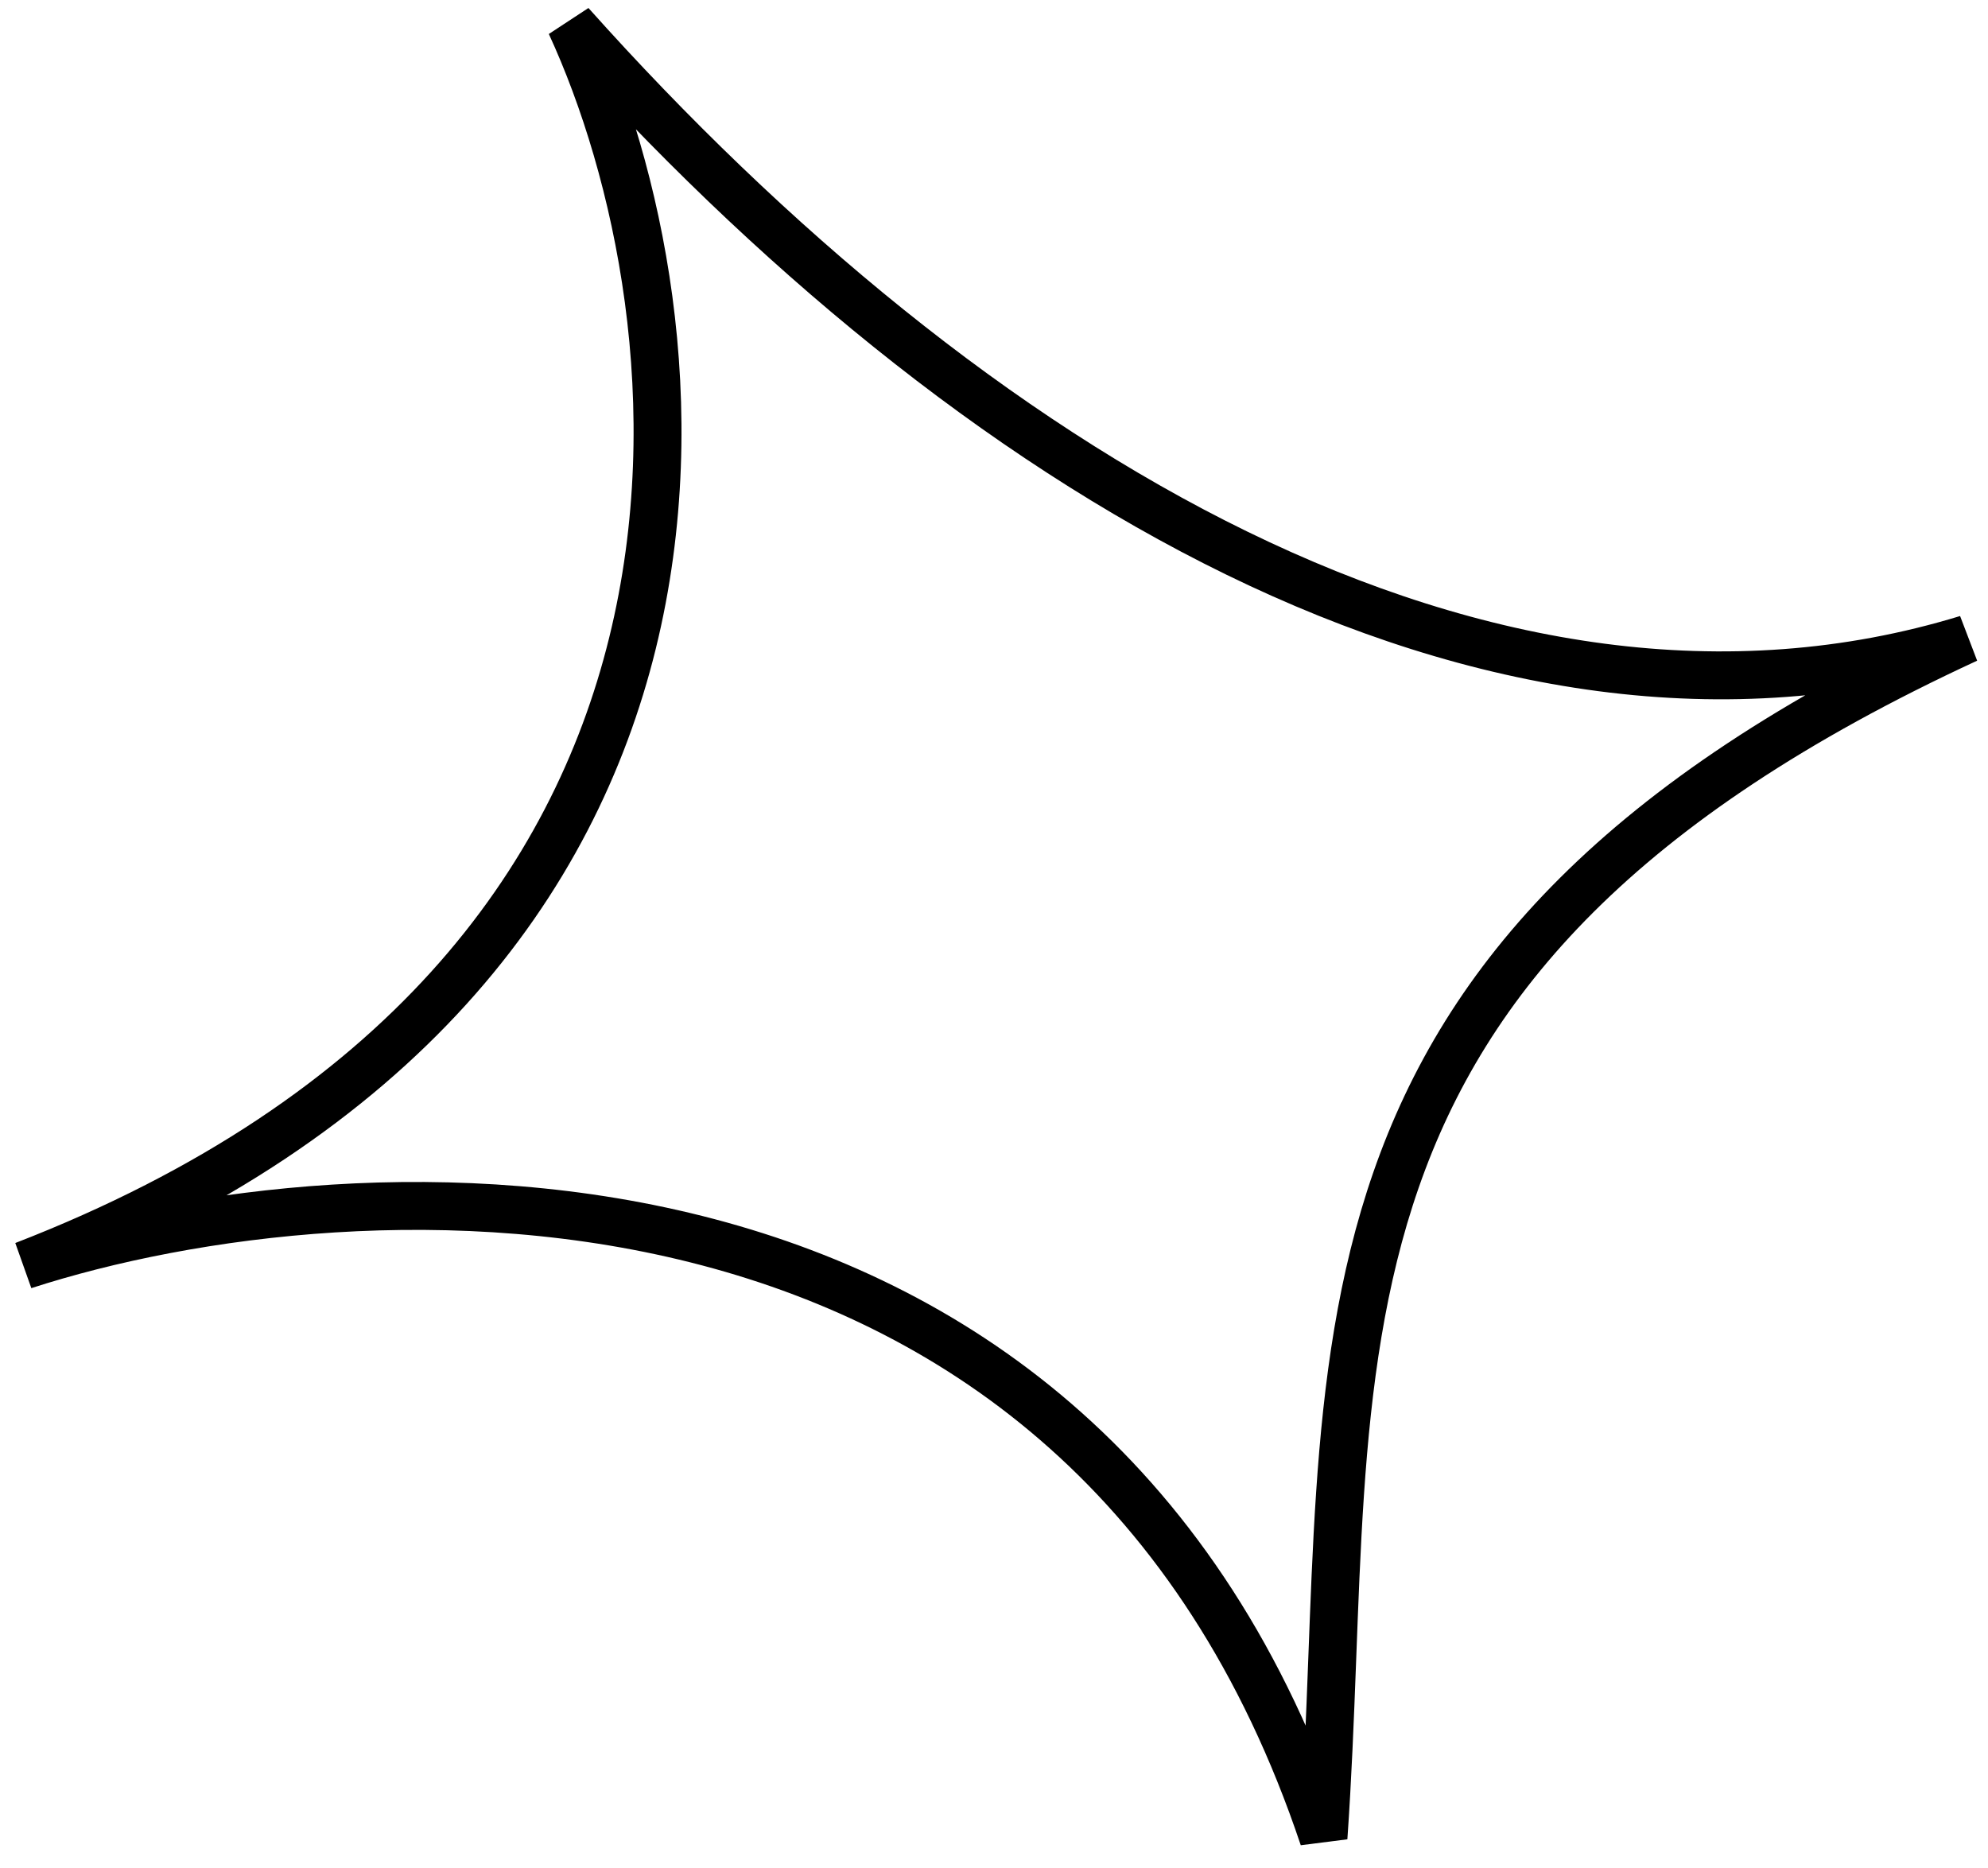 <svg width="83" height="78" viewBox="0 0 83 78" fill="none" xmlns="http://www.w3.org/2000/svg">
<path id="Vector 885" d="M1 52.827C32.709 40.539 29.427 13.156 23.822 1C40.403 19.552 62.018 32.82 82.127 26.675C52.993 40.143 56.655 56.709 55.256 76.719C45.227 46.801 14.906 48.325 1 52.827Z" stroke="black" stroke-width="2"/>
</svg>

